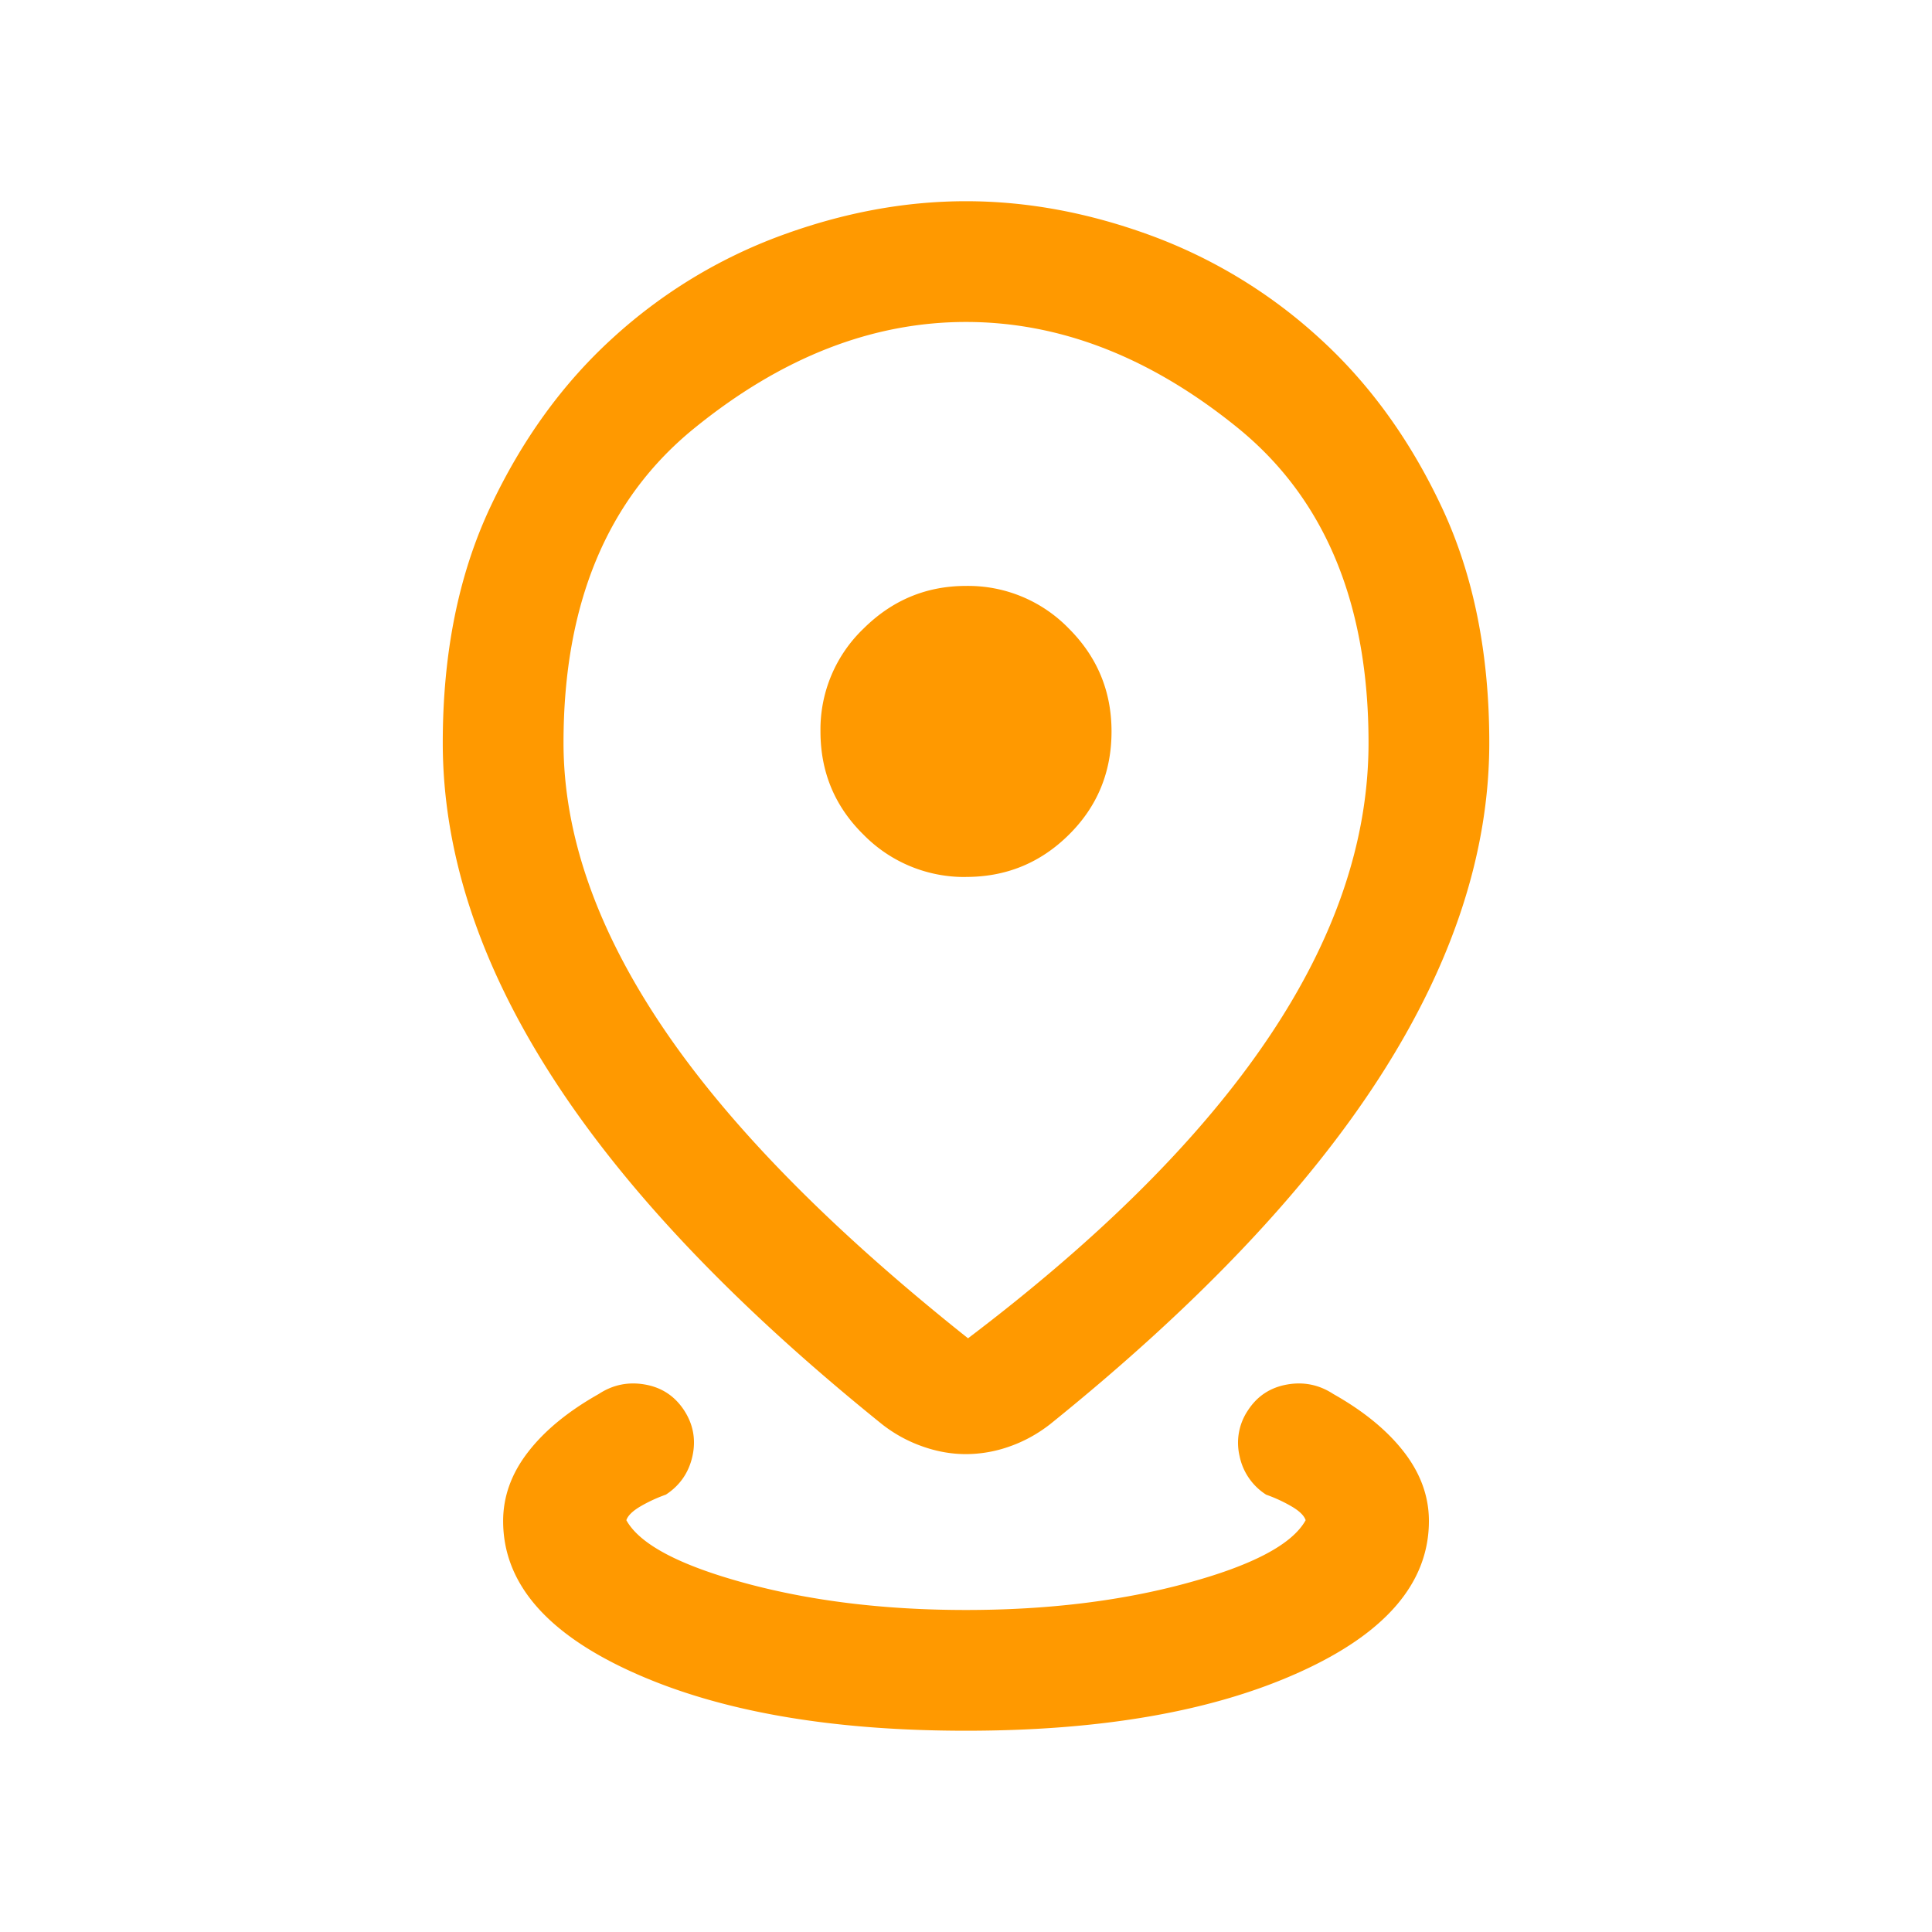 <?xml version="1.0" encoding="UTF-8"?> <svg xmlns="http://www.w3.org/2000/svg" width="40" height="40" fill="none"><mask id="a" style="mask-type:alpha" maskUnits="userSpaceOnUse" x="0" y="0" width="40" height="40"><path fill="#D9D9D9" d="M0 0h40v40H0z"></path></mask><g mask="url(#a)"><path d="M20 35.833c-2.816 0-5.117-.404-6.903-1.212-1.787-.807-2.68-1.85-2.68-3.13 0-.507.171-.983.515-1.427.342-.444.83-.845 1.463-1.202.292-.192.612-.258.958-.197.346.06.615.238.808.53.192.293.25.61.176.95-.075.341-.258.608-.551.8a3.074 3.074 0 0 0-.521.24c-.166.097-.265.193-.297.289.276.498 1.096.932 2.46 1.303 1.364.37 2.888.556 4.572.556 1.684 0 3.208-.185 4.572-.556 1.365-.37 2.185-.805 2.46-1.303-.032-.096-.13-.192-.296-.288a3.067 3.067 0 0 0-.521-.24 1.241 1.241 0 0 1-.551-.8 1.199 1.199 0 0 1 .176-.95c.192-.294.462-.47.808-.531.346-.061.665.005.958.197.633.357 1.12.758 1.463 1.202.343.444.515.92.515 1.426 0 1.28-.893 2.324-2.68 3.131-1.786.808-4.088 1.212-6.904 1.212zm.042-8.125c2.76-2.092 4.833-4.164 6.216-6.216 1.384-2.053 2.076-4.09 2.076-6.114 0-2.876-.9-5.047-2.7-6.513C23.832 7.4 21.954 6.666 20 6.666c-1.944 0-3.82.733-5.625 2.2-1.805 1.465-2.708 3.636-2.708 6.512 0 1.893.683 3.855 2.05 5.885 1.366 2.03 3.474 4.178 6.325 6.445zM20 30.106c-.301 0-.602-.053-.903-.16a2.913 2.913 0 0 1-.837-.46c-3.053-2.46-5.332-4.862-6.836-7.204-1.505-2.342-2.257-4.643-2.257-6.904 0-1.855.327-3.48.982-4.875.656-1.395 1.501-2.563 2.537-3.505a10.569 10.569 0 0 1 3.486-2.122c1.287-.473 2.563-.71 3.828-.71 1.265 0 2.541.237 3.829.71a10.57 10.57 0 0 1 3.485 2.122c1.037.942 1.882 2.11 2.537 3.505s.983 3.02.983 4.875c0 2.26-.753 4.562-2.257 6.904-1.504 2.342-3.783 4.744-6.836 7.205-.257.2-.535.354-.837.46a2.709 2.709 0 0 1-.904.159zm0-11.95c.831 0 1.541-.29 2.13-.874.589-.583.883-1.296.883-2.138 0-.831-.294-1.541-.883-2.13a2.901 2.901 0 0 0-2.13-.883c-.82 0-1.527.294-2.121.883a2.889 2.889 0 0 0-.892 2.13c0 .842.298 1.555.892 2.138a2.923 2.923 0 0 0 2.121.875z" fill="#F90"></path></g></svg> 